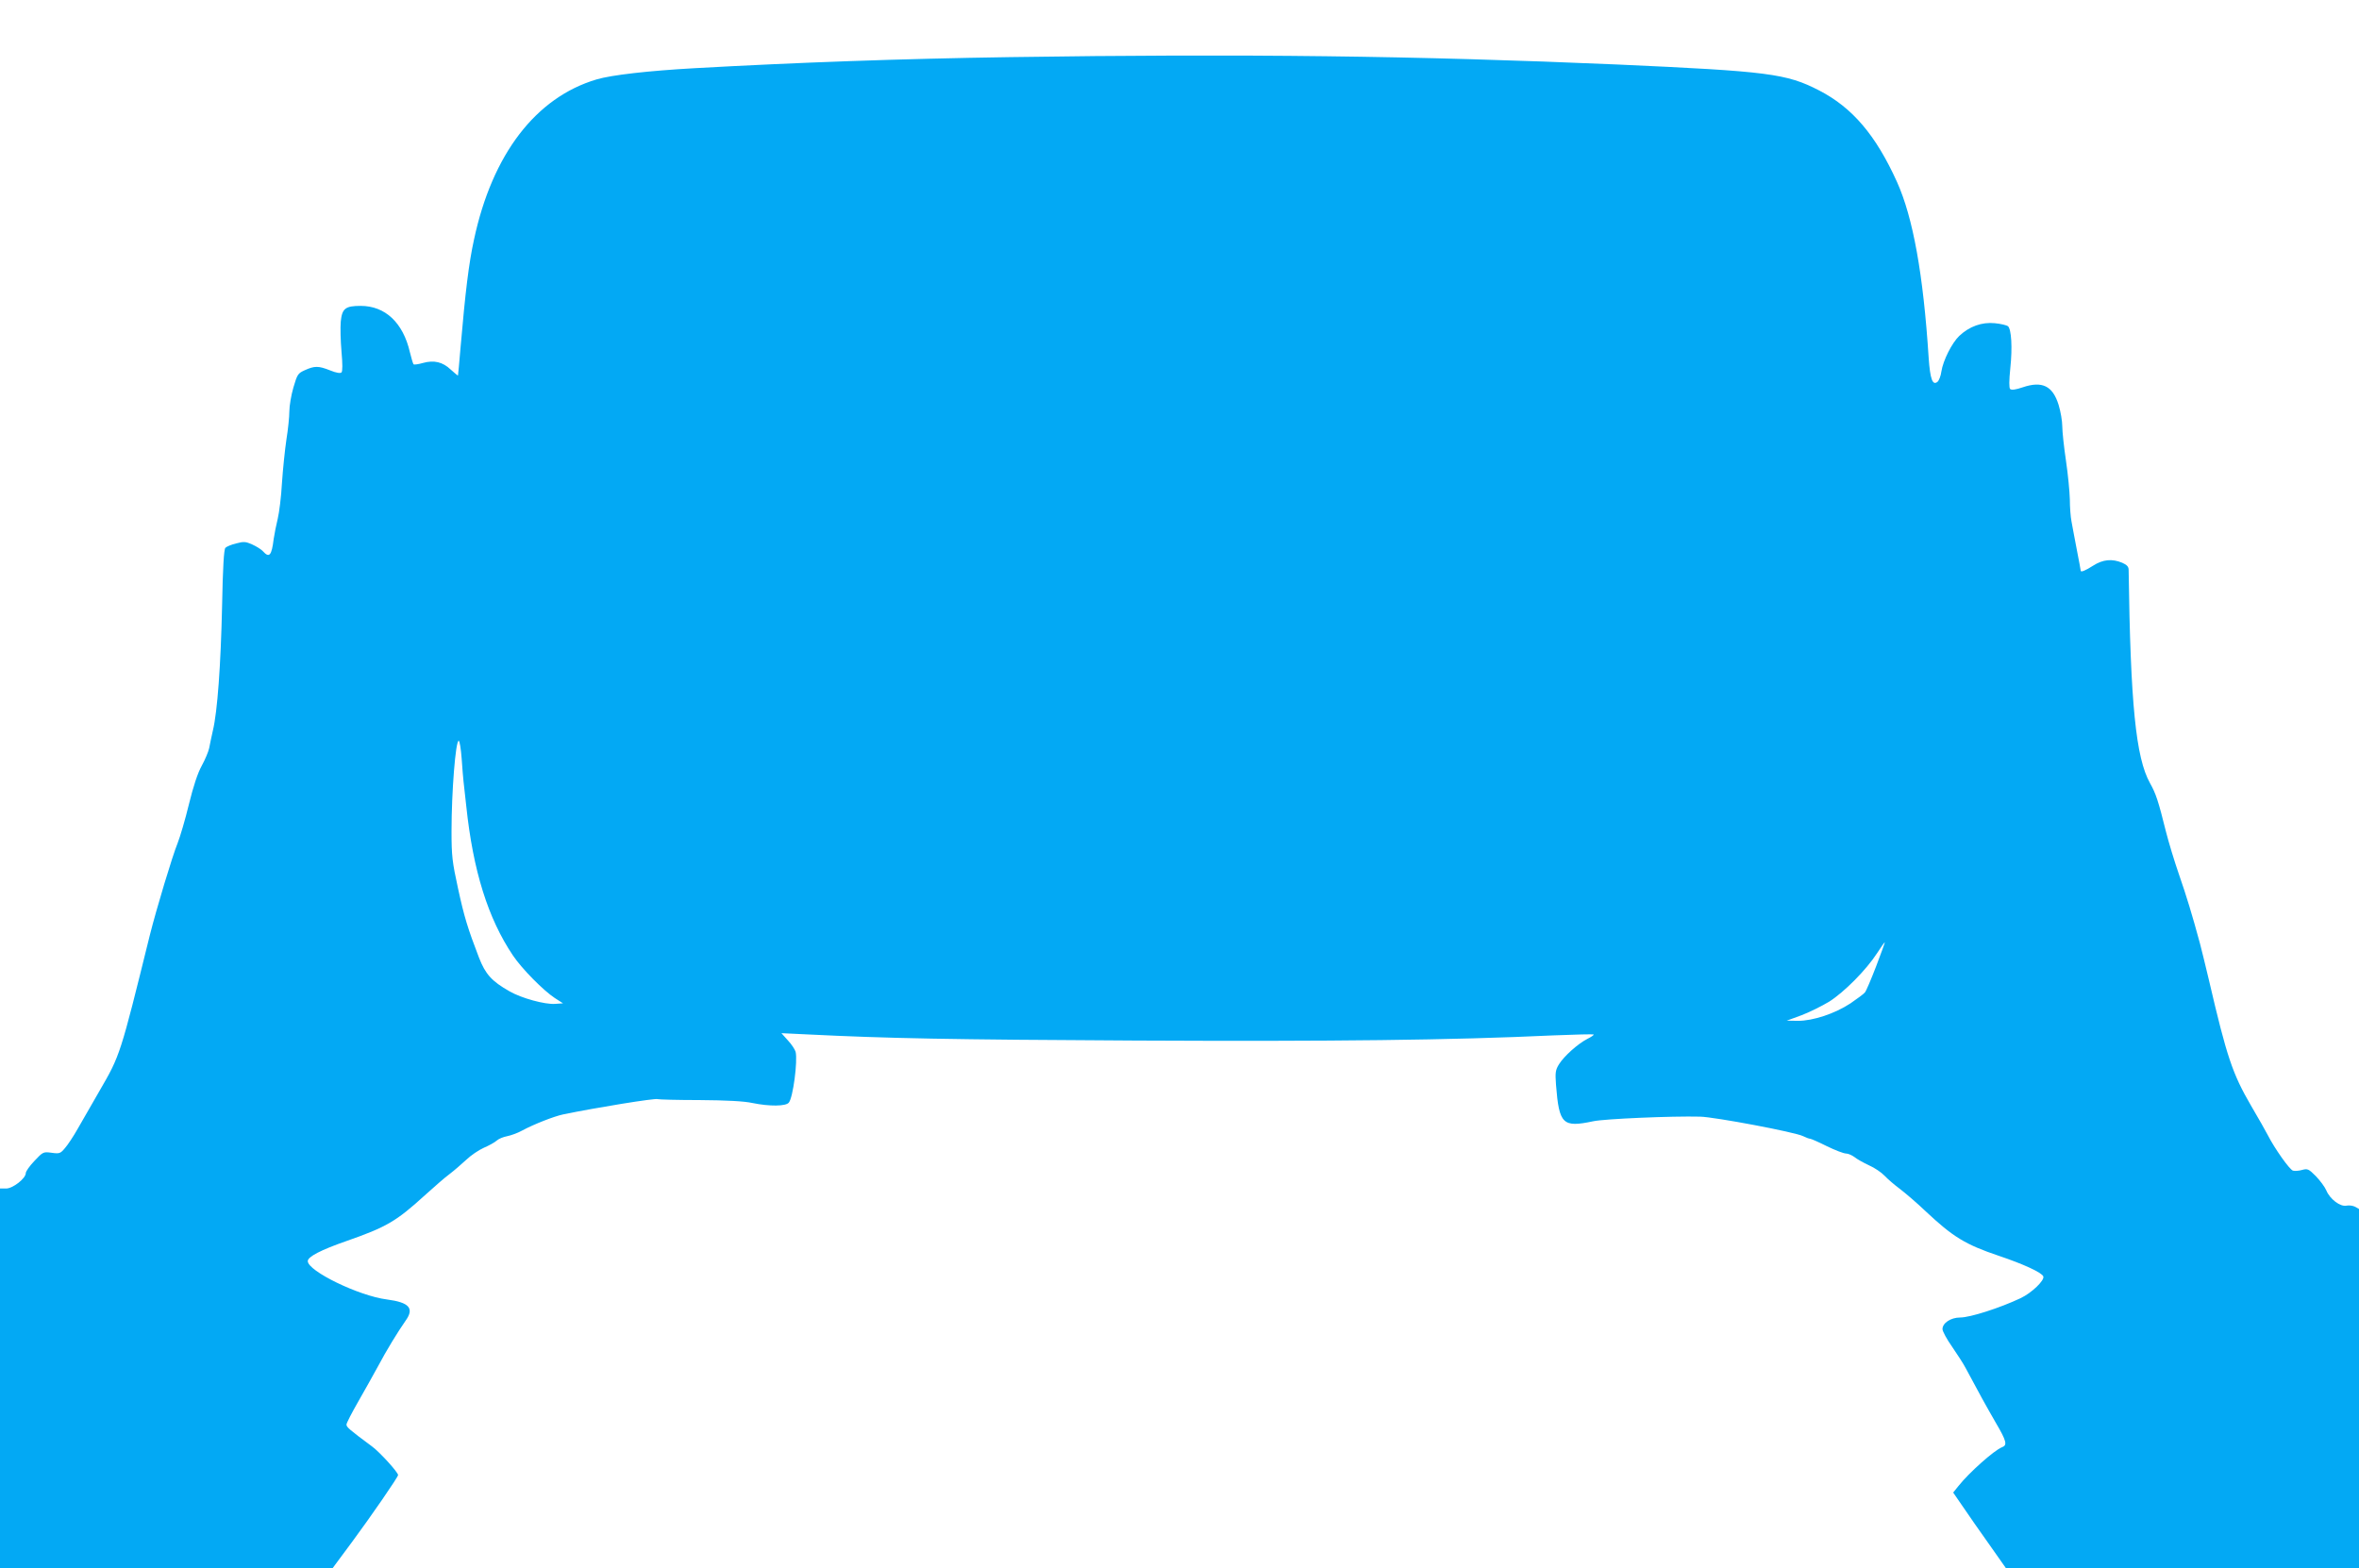 <?xml version="1.0" standalone="no"?>
<!DOCTYPE svg PUBLIC "-//W3C//DTD SVG 20010904//EN"
 "http://www.w3.org/TR/2001/REC-SVG-20010904/DTD/svg10.dtd">
<svg version="1.0" xmlns="http://www.w3.org/2000/svg"
 width="1280pt" height="851pt" viewBox="0 0 1280 851"
 preserveAspectRatio="xMidYMid meet">
<g transform="translate(0,851) scale(0.1,-0.1)"
fill="#03a9f4" stroke="none">
<path d="M5480 8200 c-601 -9 -1153 -29 -1710 -60 -251 -14 -453 -37 -533 -61
-330 -98 -566 -406 -665 -869 -28 -127 -47 -283 -73 -585 -7 -82 -13 -151 -14
-153 -1 -1 -18 13 -39 32 -44 42 -91 53 -152 36 -24 -7 -47 -10 -50 -7 -3 3
-12 33 -20 66 -37 160 -134 251 -267 251 -83 0 -101 -14 -108 -85 -3 -33 -1
-106 4 -163 6 -67 6 -107 0 -113 -6 -6 -28 -3 -62 11 -63 25 -84 25 -137 1
-38 -17 -41 -23 -62 -94 -12 -41 -22 -100 -22 -130 0 -29 -7 -98 -16 -153 -8
-54 -19 -160 -24 -234 -4 -75 -15 -162 -23 -195 -8 -33 -18 -82 -22 -110 -11
-91 -24 -105 -59 -66 -9 10 -35 26 -57 36 -36 16 -46 17 -87 6 -26 -6 -52 -17
-59 -24 -8 -8 -14 -104 -18 -317 -7 -317 -25 -572 -50 -675 -7 -33 -17 -76
-20 -95 -4 -19 -22 -62 -40 -95 -22 -39 -46 -112 -70 -210 -20 -83 -48 -177
-61 -210 -29 -71 -115 -357 -151 -500 -161 -652 -161 -652 -273 -845 -43 -74
-96 -167 -119 -207 -22 -39 -53 -86 -68 -103 -25 -30 -30 -32 -73 -26 -45 6
-47 5 -93 -44 -26 -27 -47 -57 -47 -66 0 -29 -70 -84 -107 -84 l-33 0 0 -1030
0 -1030 903 0 902 0 106 143 c102 138 249 351 249 362 0 15 -99 124 -141 155
-124 92 -139 105 -139 119 0 8 29 64 64 125 35 61 83 147 107 191 46 87 108
188 150 248 48 67 20 99 -102 115 -151 19 -429 154 -429 208 0 24 72 61 210
109 217 76 269 106 425 248 50 45 110 98 135 116 25 19 65 54 90 77 25 24 68
53 95 65 28 12 59 29 70 39 11 10 36 20 57 24 20 4 57 17 82 31 63 34 173 77
221 87 173 36 504 90 514 83 4 -2 106 -5 227 -5 145 -1 242 -6 287 -16 93 -19
181 -18 197 2 23 26 49 227 37 276 -4 13 -22 41 -42 62 l-35 39 147 -7 c424
-21 765 -28 1778 -33 1073 -5 1711 2 2264 28 118 5 216 7 218 5 3 -3 -12 -13
-34 -24 -51 -26 -127 -94 -154 -138 -19 -31 -21 -44 -16 -112 17 -214 36 -232
202 -197 59 13 428 29 580 25 80 -2 516 -84 559 -106 16 -8 33 -14 38 -14 5 0
46 -18 90 -40 45 -22 92 -40 104 -40 12 0 32 -9 46 -19 13 -11 49 -31 79 -45
30 -13 68 -39 84 -56 17 -18 55 -51 85 -73 30 -23 92 -76 137 -119 150 -141
217 -182 398 -243 134 -45 234 -91 242 -112 8 -21 -62 -89 -123 -118 -112 -53
-274 -105 -328 -105 -51 0 -96 -30 -96 -63 0 -12 24 -56 53 -97 28 -41 62 -93
73 -115 77 -144 109 -202 162 -294 60 -102 65 -124 35 -135 -42 -16 -180 -139
-236 -210 l-29 -36 53 -77 c29 -43 93 -135 143 -205 l90 -128 958 0 958 0 0
975 0 974 -21 12 c-12 6 -33 9 -47 6 -34 -7 -90 36 -109 82 -8 19 -34 54 -57
78 -39 39 -45 42 -74 34 -17 -5 -40 -7 -50 -4 -18 4 -101 122 -137 193 -10 19
-50 91 -91 160 -100 172 -131 263 -228 680 -19 80 -41 170 -49 200 -42 155
-73 257 -114 375 -25 72 -56 175 -70 230 -42 169 -55 208 -87 265 -77 138
-106 430 -116 1158 0 17 -10 27 -35 38 -55 23 -105 18 -158 -16 -42 -27 -67
-37 -67 -27 0 2 -9 53 -21 113 -11 60 -25 129 -29 154 -5 25 -9 79 -9 120 -1
41 -10 136 -21 210 -11 74 -20 158 -20 186 0 29 -9 81 -20 117 -32 103 -89
131 -195 95 -38 -13 -61 -16 -68 -9 -6 6 -6 45 1 113 12 112 6 212 -13 228 -7
5 -39 13 -71 16 -70 7 -138 -17 -193 -69 -40 -38 -88 -134 -97 -193 -3 -24
-13 -49 -21 -56 -27 -22 -40 15 -48 130 -29 453 -85 762 -172 955 -115 254
-242 403 -422 496 -178 92 -276 104 -1096 141 -1088 47 -2025 59 -3295 40z
m-2975 -3807 c4 -54 8 -109 10 -123 2 -14 8 -74 15 -135 37 -351 118 -609 253
-810 49 -73 166 -191 227 -231 l45 -29 -43 -3 c-55 -4 -183 31 -247 68 -97 55
-131 93 -166 183 -61 159 -80 220 -114 377 -31 142 -35 175 -35 308 0 215 22
492 39 492 5 0 12 -44 16 -97z m7675 -1127 c-27 -70 -54 -134 -61 -142 -6 -8
-42 -34 -78 -59 -85 -56 -203 -95 -285 -95 l-61 1 79 29 c43 16 111 50 151 74
82 52 201 172 260 263 22 34 41 61 42 59 1 -1 -20 -59 -47 -130z"/>
</g>
</svg>
